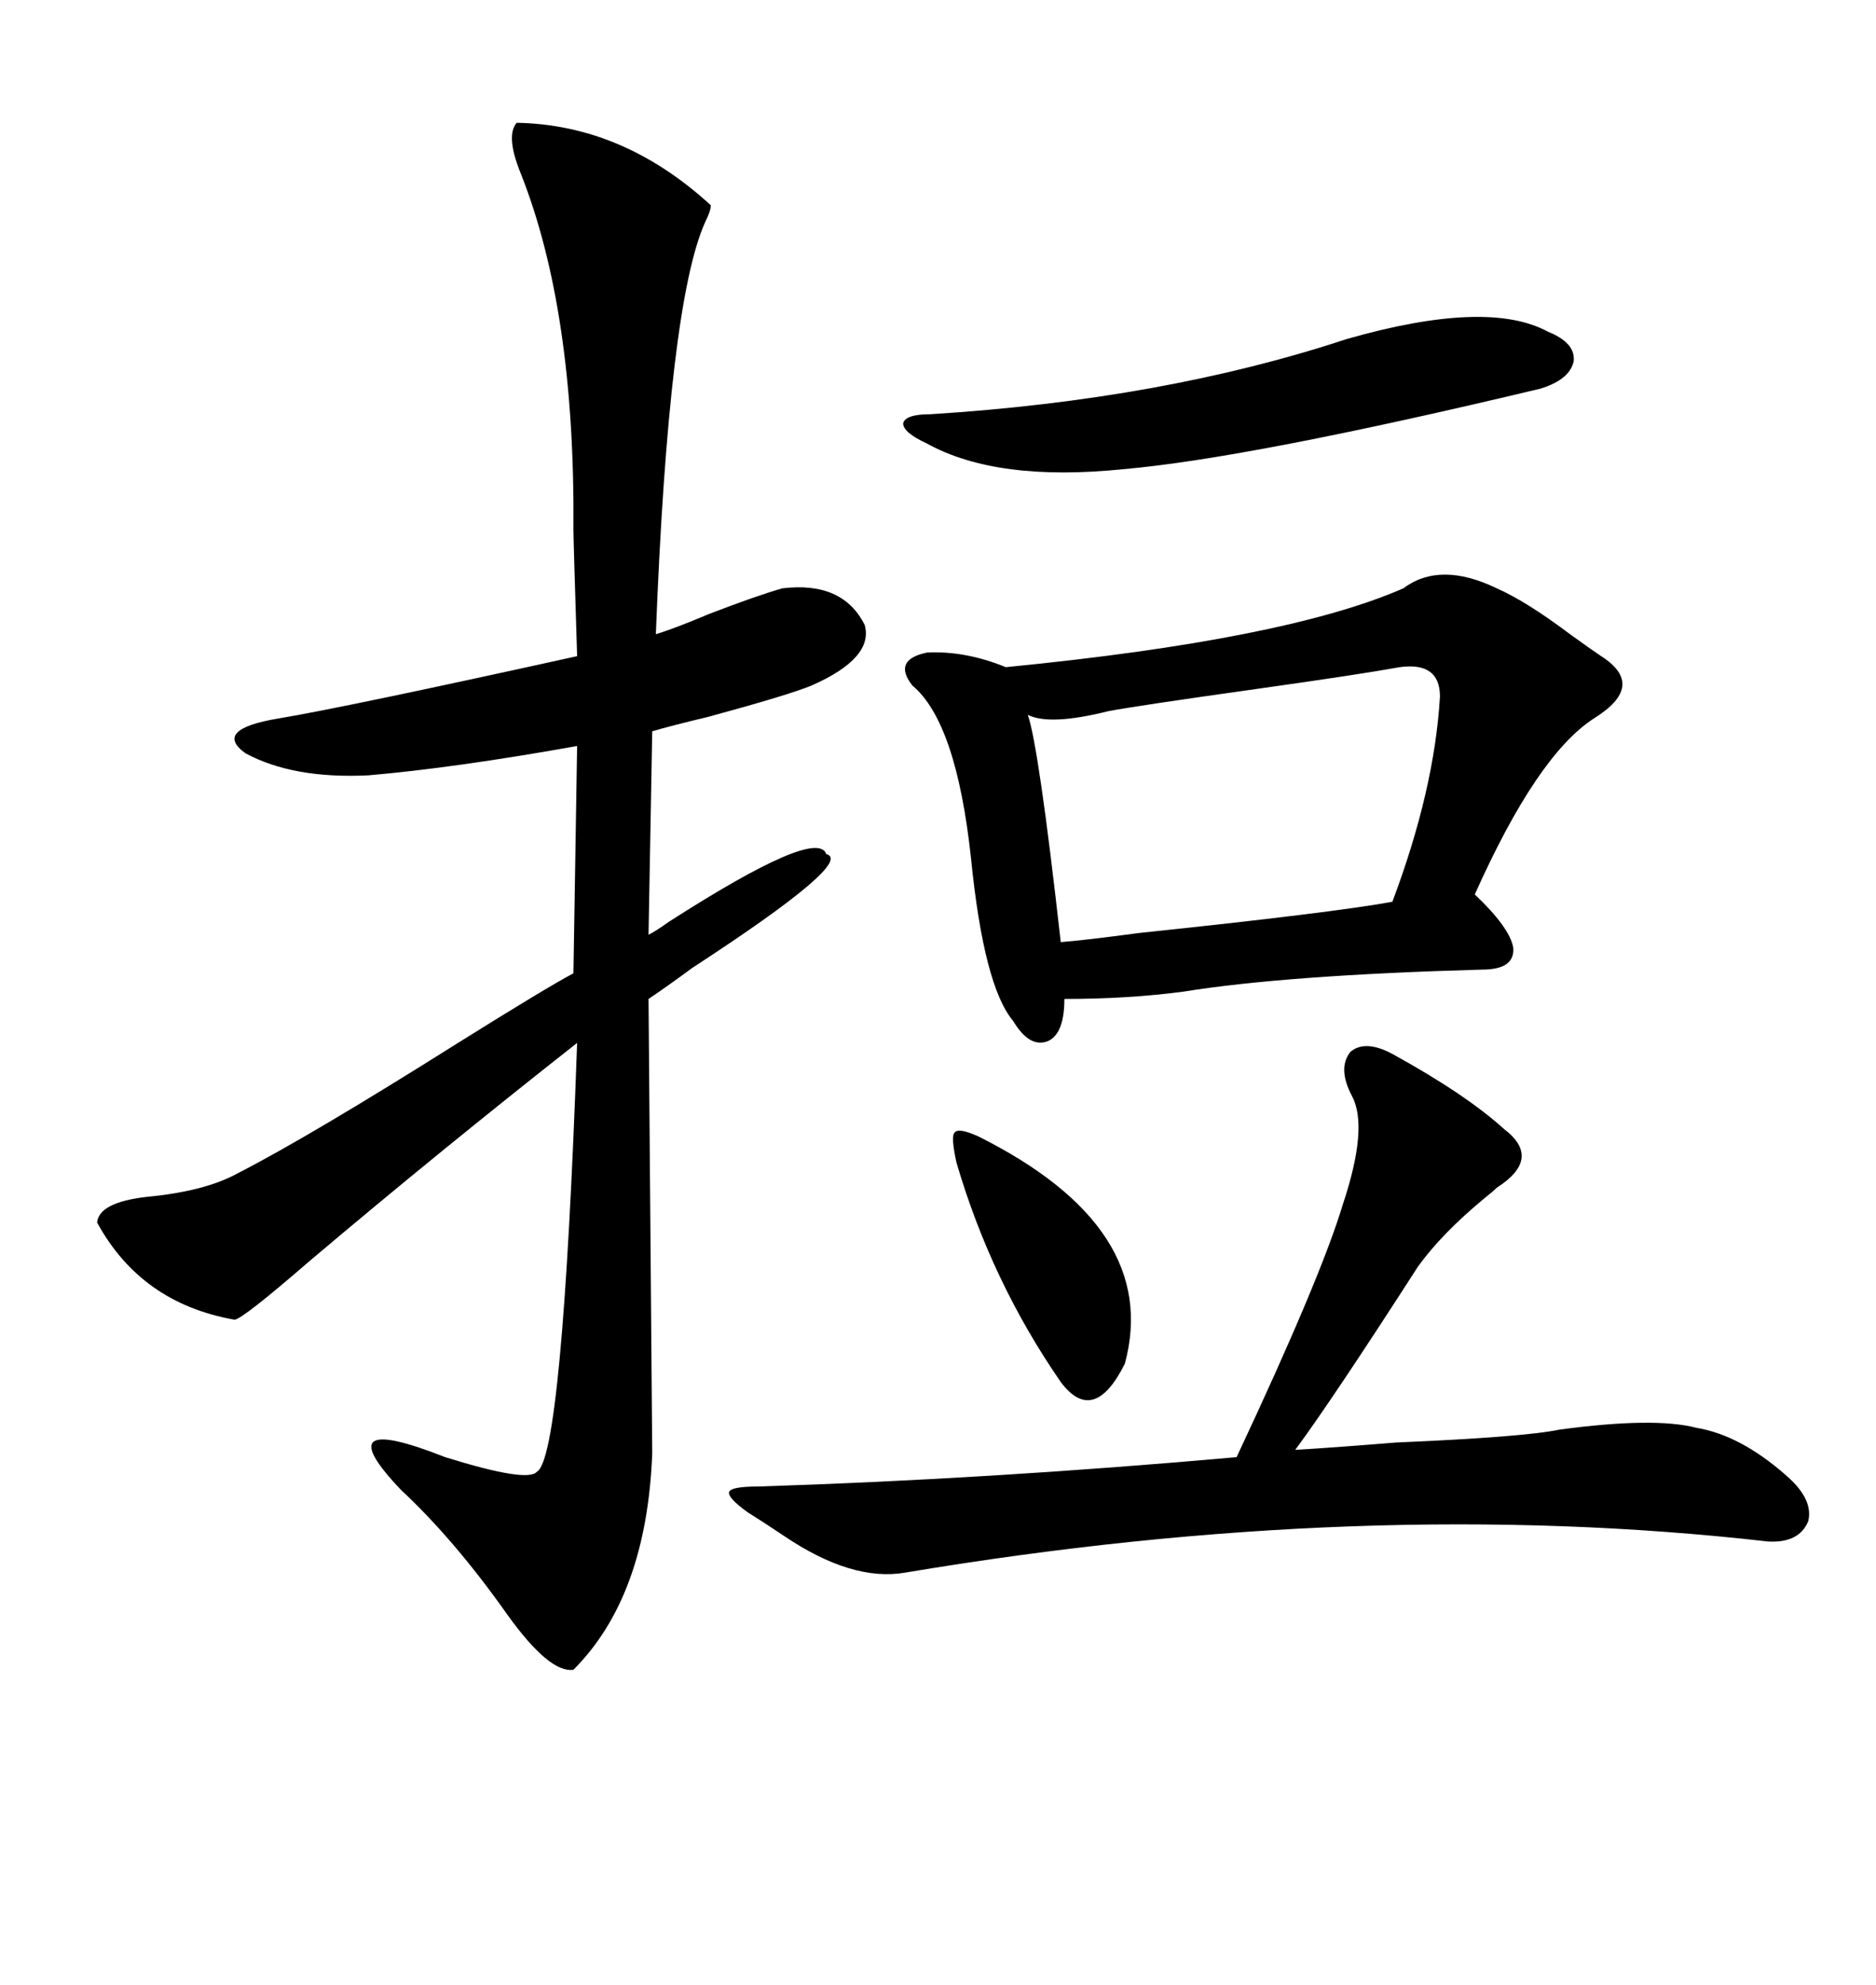<svg xmlns="http://www.w3.org/2000/svg" xmlns:xlink="http://www.w3.org/1999/xlink" width="300" height="317.285"><path d="M82.62 19.63L82.62 19.63Q99.61 19.92 113.67 32.81L113.67 32.81Q113.67 33.69 112.79 35.45L112.79 35.45Q106.93 48.34 104.88 101.37L104.88 101.37Q107.81 100.49 113.38 98.14L113.38 98.14Q121.00 95.21 125.10 94.04L125.10 94.04Q134.77 92.87 138.28 99.90L138.28 99.90Q139.75 105.18 129.79 109.57L129.79 109.57Q126.27 111.04 113.38 114.55L113.38 114.55Q107.23 116.02 104.30 116.89L104.30 116.89L103.71 149.41Q104.88 148.83 106.93 147.36L106.93 147.36Q130.66 132.13 132.13 136.52L132.13 136.52Q136.82 137.70 110.74 154.69L110.74 154.69Q106.35 157.91 103.71 159.67L103.71 159.67L104.30 232.32Q103.42 255.18 91.70 266.89L91.70 266.89Q87.89 267.48 81.15 258.11L81.15 258.11Q72.66 246.09 64.16 238.18L64.16 238.18Q51.86 225.29 71.19 232.91L71.19 232.91Q84.38 237.01 85.84 235.25L85.84 235.25Q89.94 233.20 92.29 166.70L92.29 166.70Q70.31 183.98 49.51 201.56L49.51 201.56Q38.67 210.94 37.50 210.94L37.50 210.94Q22.56 208.30 15.53 195.41L15.53 195.41Q15.82 192.19 23.44 191.31L23.44 191.31Q32.81 190.43 38.09 187.50L38.09 187.50Q49.51 181.64 73.24 166.70L73.24 166.70Q87.30 157.91 91.70 155.57L91.70 155.57L92.29 119.24Q72.66 122.75 58.89 123.93L58.89 123.93Q46.88 124.51 39.26 120.41L39.26 120.41Q33.98 116.60 44.53 114.84L44.53 114.84Q55.08 113.09 92.29 104.88L92.29 104.88Q91.70 86.13 91.70 84.67L91.70 84.67Q91.99 49.51 83.20 27.54L83.20 27.54Q80.86 21.68 82.62 19.63ZM239.36 94.04L239.36 94.04Q244.04 96.09 251.07 101.37L251.07 101.37Q254.30 103.71 256.05 104.88L256.05 104.88Q263.38 109.57 254.88 114.84L254.88 114.84Q245.80 120.70 235.84 142.97L235.84 142.97Q241.41 148.24 241.99 151.46L241.99 151.46Q242.29 154.98 237.01 154.98L237.01 154.98Q205.66 155.86 189.26 158.50L189.26 158.50Q180.47 159.67 170.21 159.67L170.21 159.67Q170.21 165.23 167.58 166.41L167.58 166.41Q164.65 167.58 162.01 163.18L162.01 163.18Q157.32 157.62 155.27 137.11L155.27 137.11Q152.93 115.43 145.90 109.57L145.90 109.57Q142.68 105.47 148.24 104.30L148.24 104.30Q154.39 104.00 160.84 106.64L160.84 106.64Q205.66 102.25 224.41 94.04L224.41 94.04Q230.27 89.65 239.36 94.04ZM222.66 168.46L222.66 168.46Q234.38 174.90 240.53 180.47L240.53 180.47Q246.68 185.16 239.36 189.84L239.36 189.84Q238.77 190.43 237.30 191.60L237.30 191.60Q230.57 197.17 226.76 202.44L226.76 202.44Q212.99 223.83 207.13 231.74L207.13 231.74Q212.40 231.45 223.24 230.57L223.24 230.57Q243.75 229.69 249.32 228.52L249.32 228.52Q264.55 226.46 271.29 228.22L271.29 228.22Q278.32 229.39 285.64 235.84L285.64 235.84Q290.04 239.65 289.16 243.16L289.16 243.16Q287.70 246.68 282.71 246.39L282.71 246.39Q218.26 239.06 144.73 251.37L144.73 251.37Q136.23 252.83 125.39 245.51L125.39 245.51Q121.88 243.16 119.53 241.70L119.53 241.70Q116.31 239.36 116.60 238.48L116.60 238.48Q116.89 237.60 121.29 237.60L121.29 237.60Q158.20 236.43 197.75 232.91L197.75 232.91Q211.23 204.20 214.75 192.48L214.75 192.48Q218.85 180.18 216.21 175.20L216.21 175.20Q213.87 170.80 215.92 168.16L215.92 168.16Q218.26 166.11 222.66 168.46ZM223.83 106.64L223.83 106.64Q217.38 107.81 200.68 110.16L200.68 110.16Q181.93 112.79 177.25 113.67L177.25 113.67Q167.87 116.02 164.36 114.26L164.36 114.26Q166.11 119.24 169.63 150.59L169.63 150.59Q173.44 150.29 182.23 149.12L182.23 149.12Q212.99 145.90 222.66 144.14L222.66 144.14Q229.39 126.27 230.27 111.33L230.27 111.33Q230.27 105.76 223.83 106.64ZM215.33 54.20L215.33 54.20Q237.89 47.75 247.56 53.03L247.56 53.03Q251.95 54.79 251.66 57.71L251.66 57.71Q251.07 60.64 246.39 62.11L246.39 62.11Q199.80 73.24 179.59 75L179.59 75Q159.38 77.05 148.24 70.90L148.24 70.90Q144.43 69.14 144.43 67.68L144.43 67.68Q144.73 66.21 148.83 66.21L148.83 66.21Q186.04 63.87 215.33 54.20ZM156.45 181.64L156.45 181.64Q185.74 196.29 179.88 217.97L179.88 217.97Q174.90 227.93 169.63 220.90L169.63 220.90Q158.50 204.79 152.93 185.74L152.93 185.74Q152.05 181.64 152.64 181.05L152.64 181.05Q153.22 180.18 156.45 181.64Z"/></svg>
